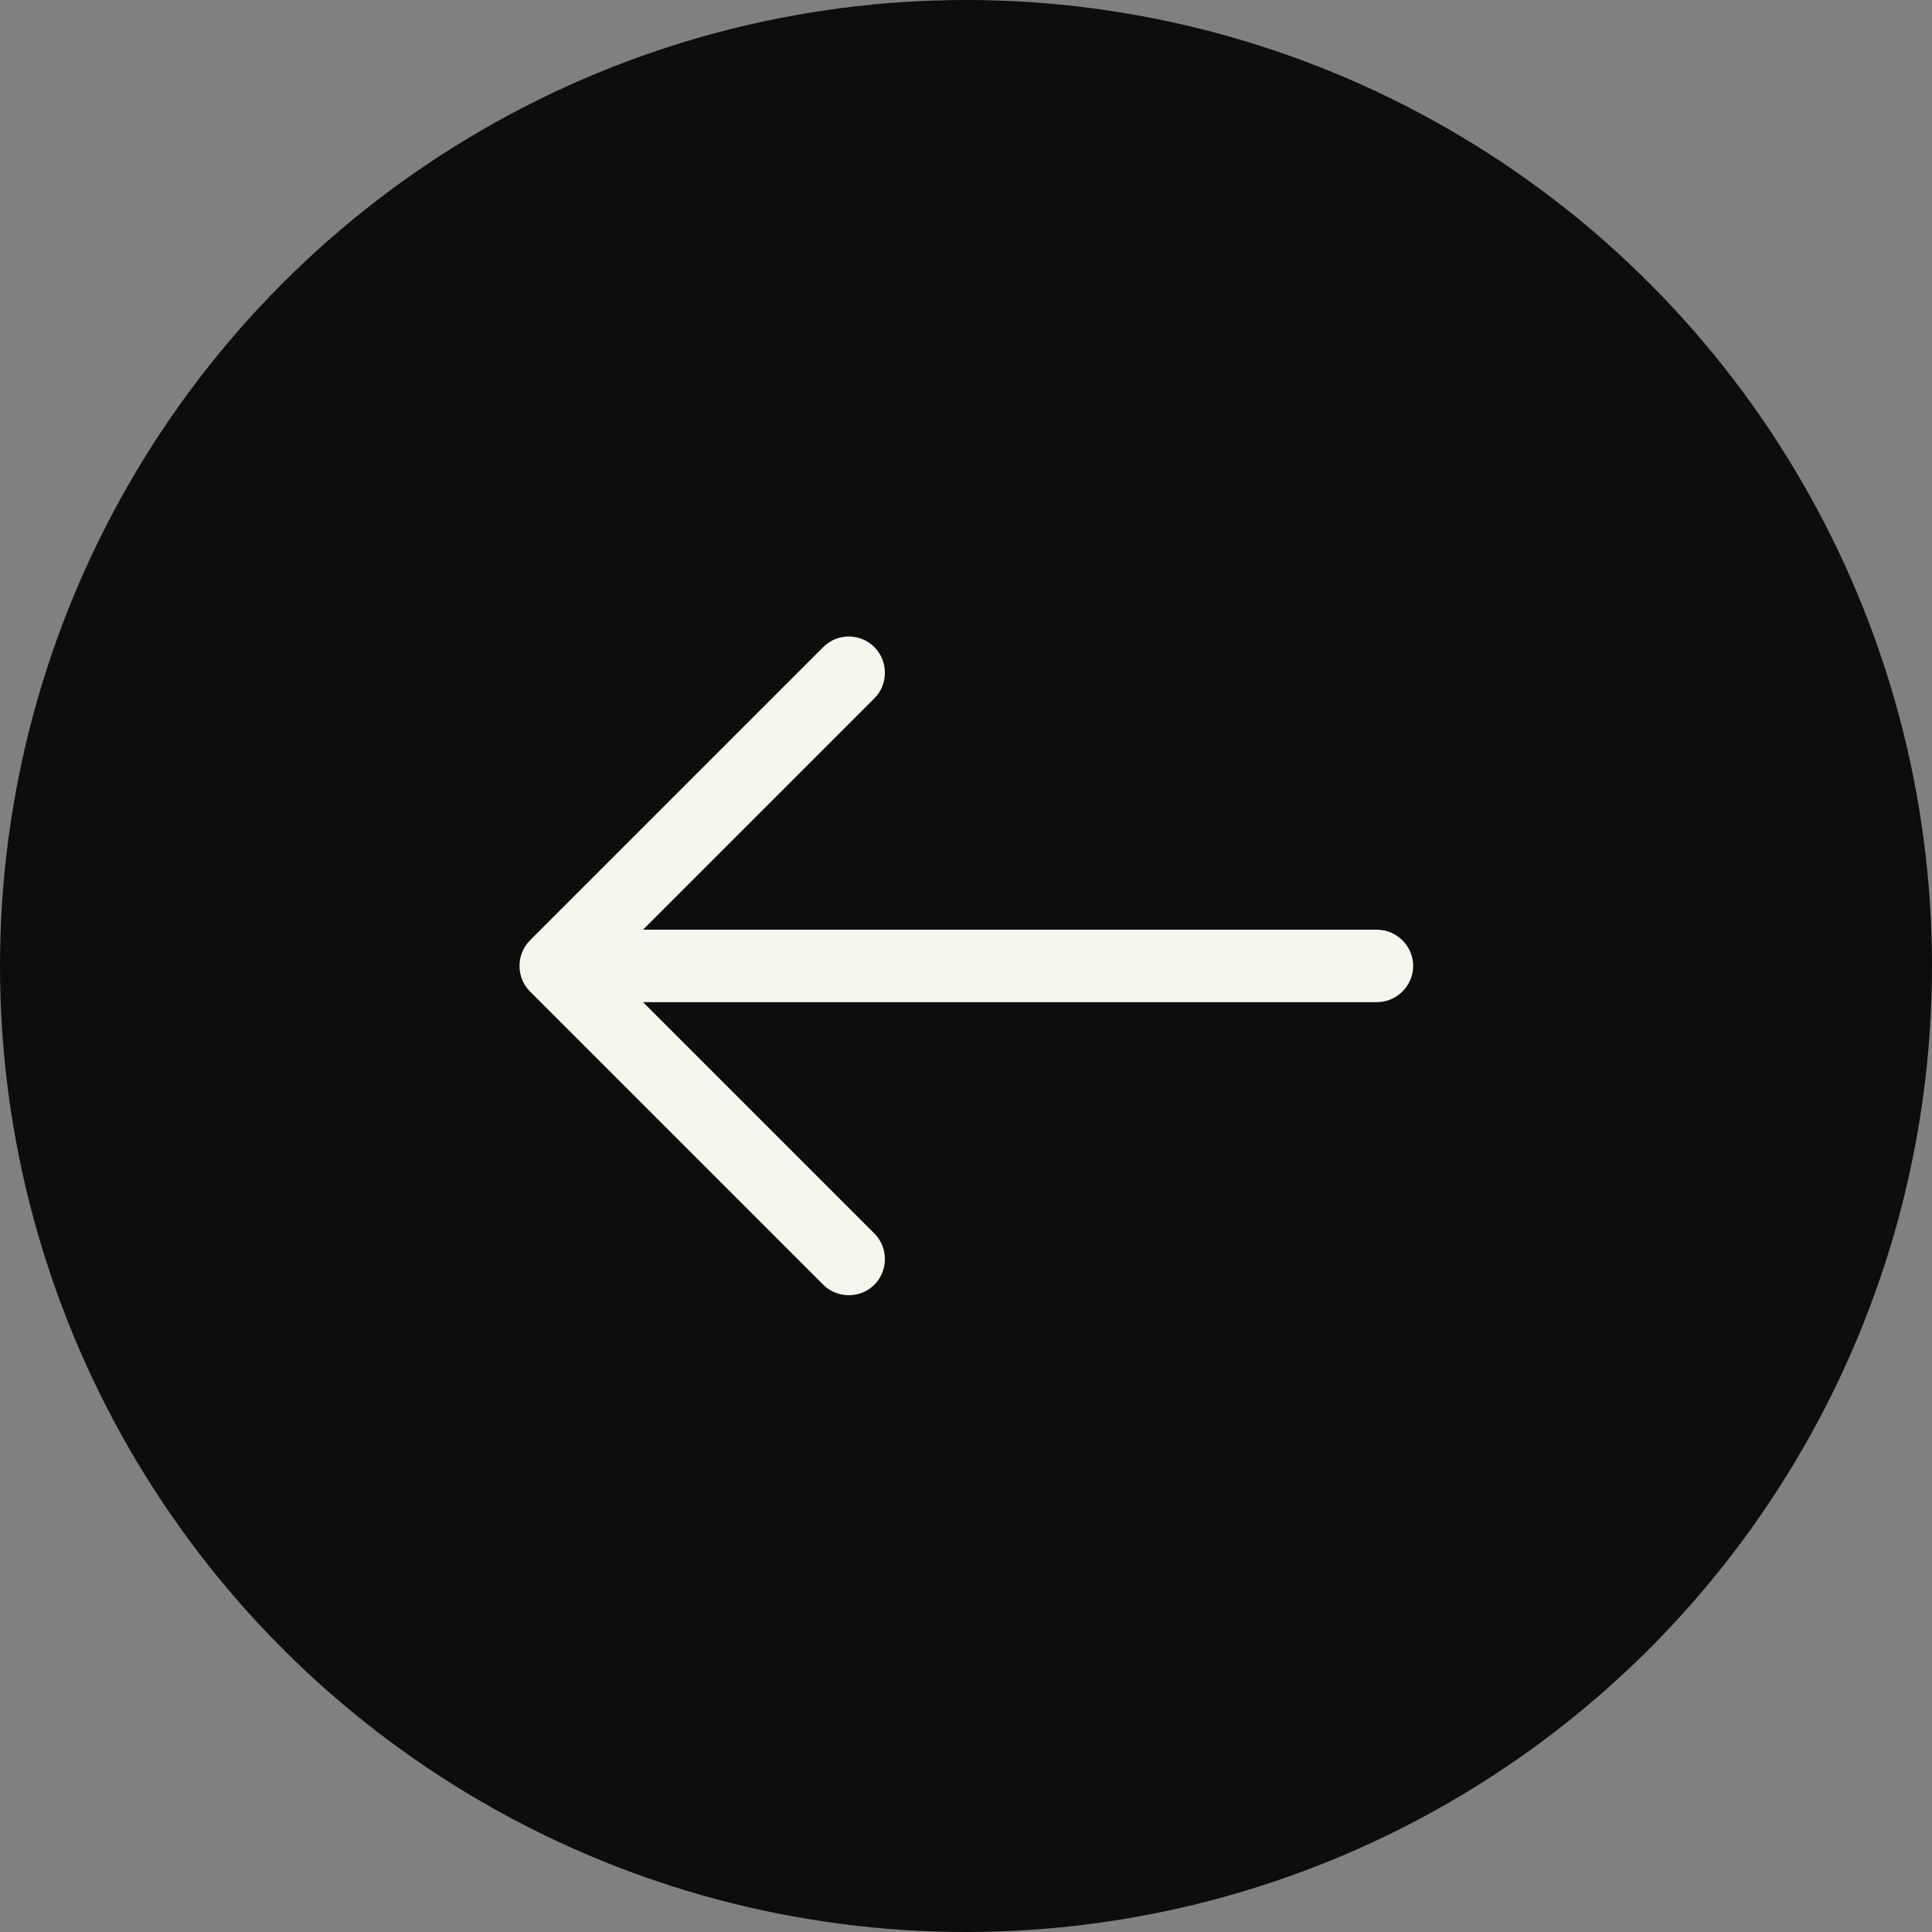 <svg width="24" height="24" viewBox="0 0 24 24" fill="none" xmlns="http://www.w3.org/2000/svg">
<rect x="0" y="0" width="24" height="24" fill="#808080" stroke="none"/>
<circle cx="12" cy="12" r="12" transform="rotate(-180 12 12)" fill="#0D0D0D"/>
<path d="M10.544 7.907C10.658 7.907 10.772 7.949 10.862 8.039C11.036 8.213 11.036 8.501 10.862 8.675L7.538 11.999L10.862 15.323C11.036 15.497 11.036 15.785 10.862 15.959C10.688 16.133 10.4 16.133 10.226 15.959L6.584 12.317C6.41 12.143 6.41 11.855 6.584 11.681L10.226 8.039C10.316 7.949 10.43 7.907 10.544 7.907Z" fill="#F5F4ED"/>
<path d="M7.007 11.549L17.105 11.549C17.351 11.549 17.555 11.753 17.555 11.999C17.555 12.245 17.351 12.449 17.105 12.449L7.007 12.449C6.761 12.449 6.557 12.245 6.557 11.999C6.557 11.753 6.761 11.549 7.007 11.549Z" fill="#F5F4ED"/>
</svg>
